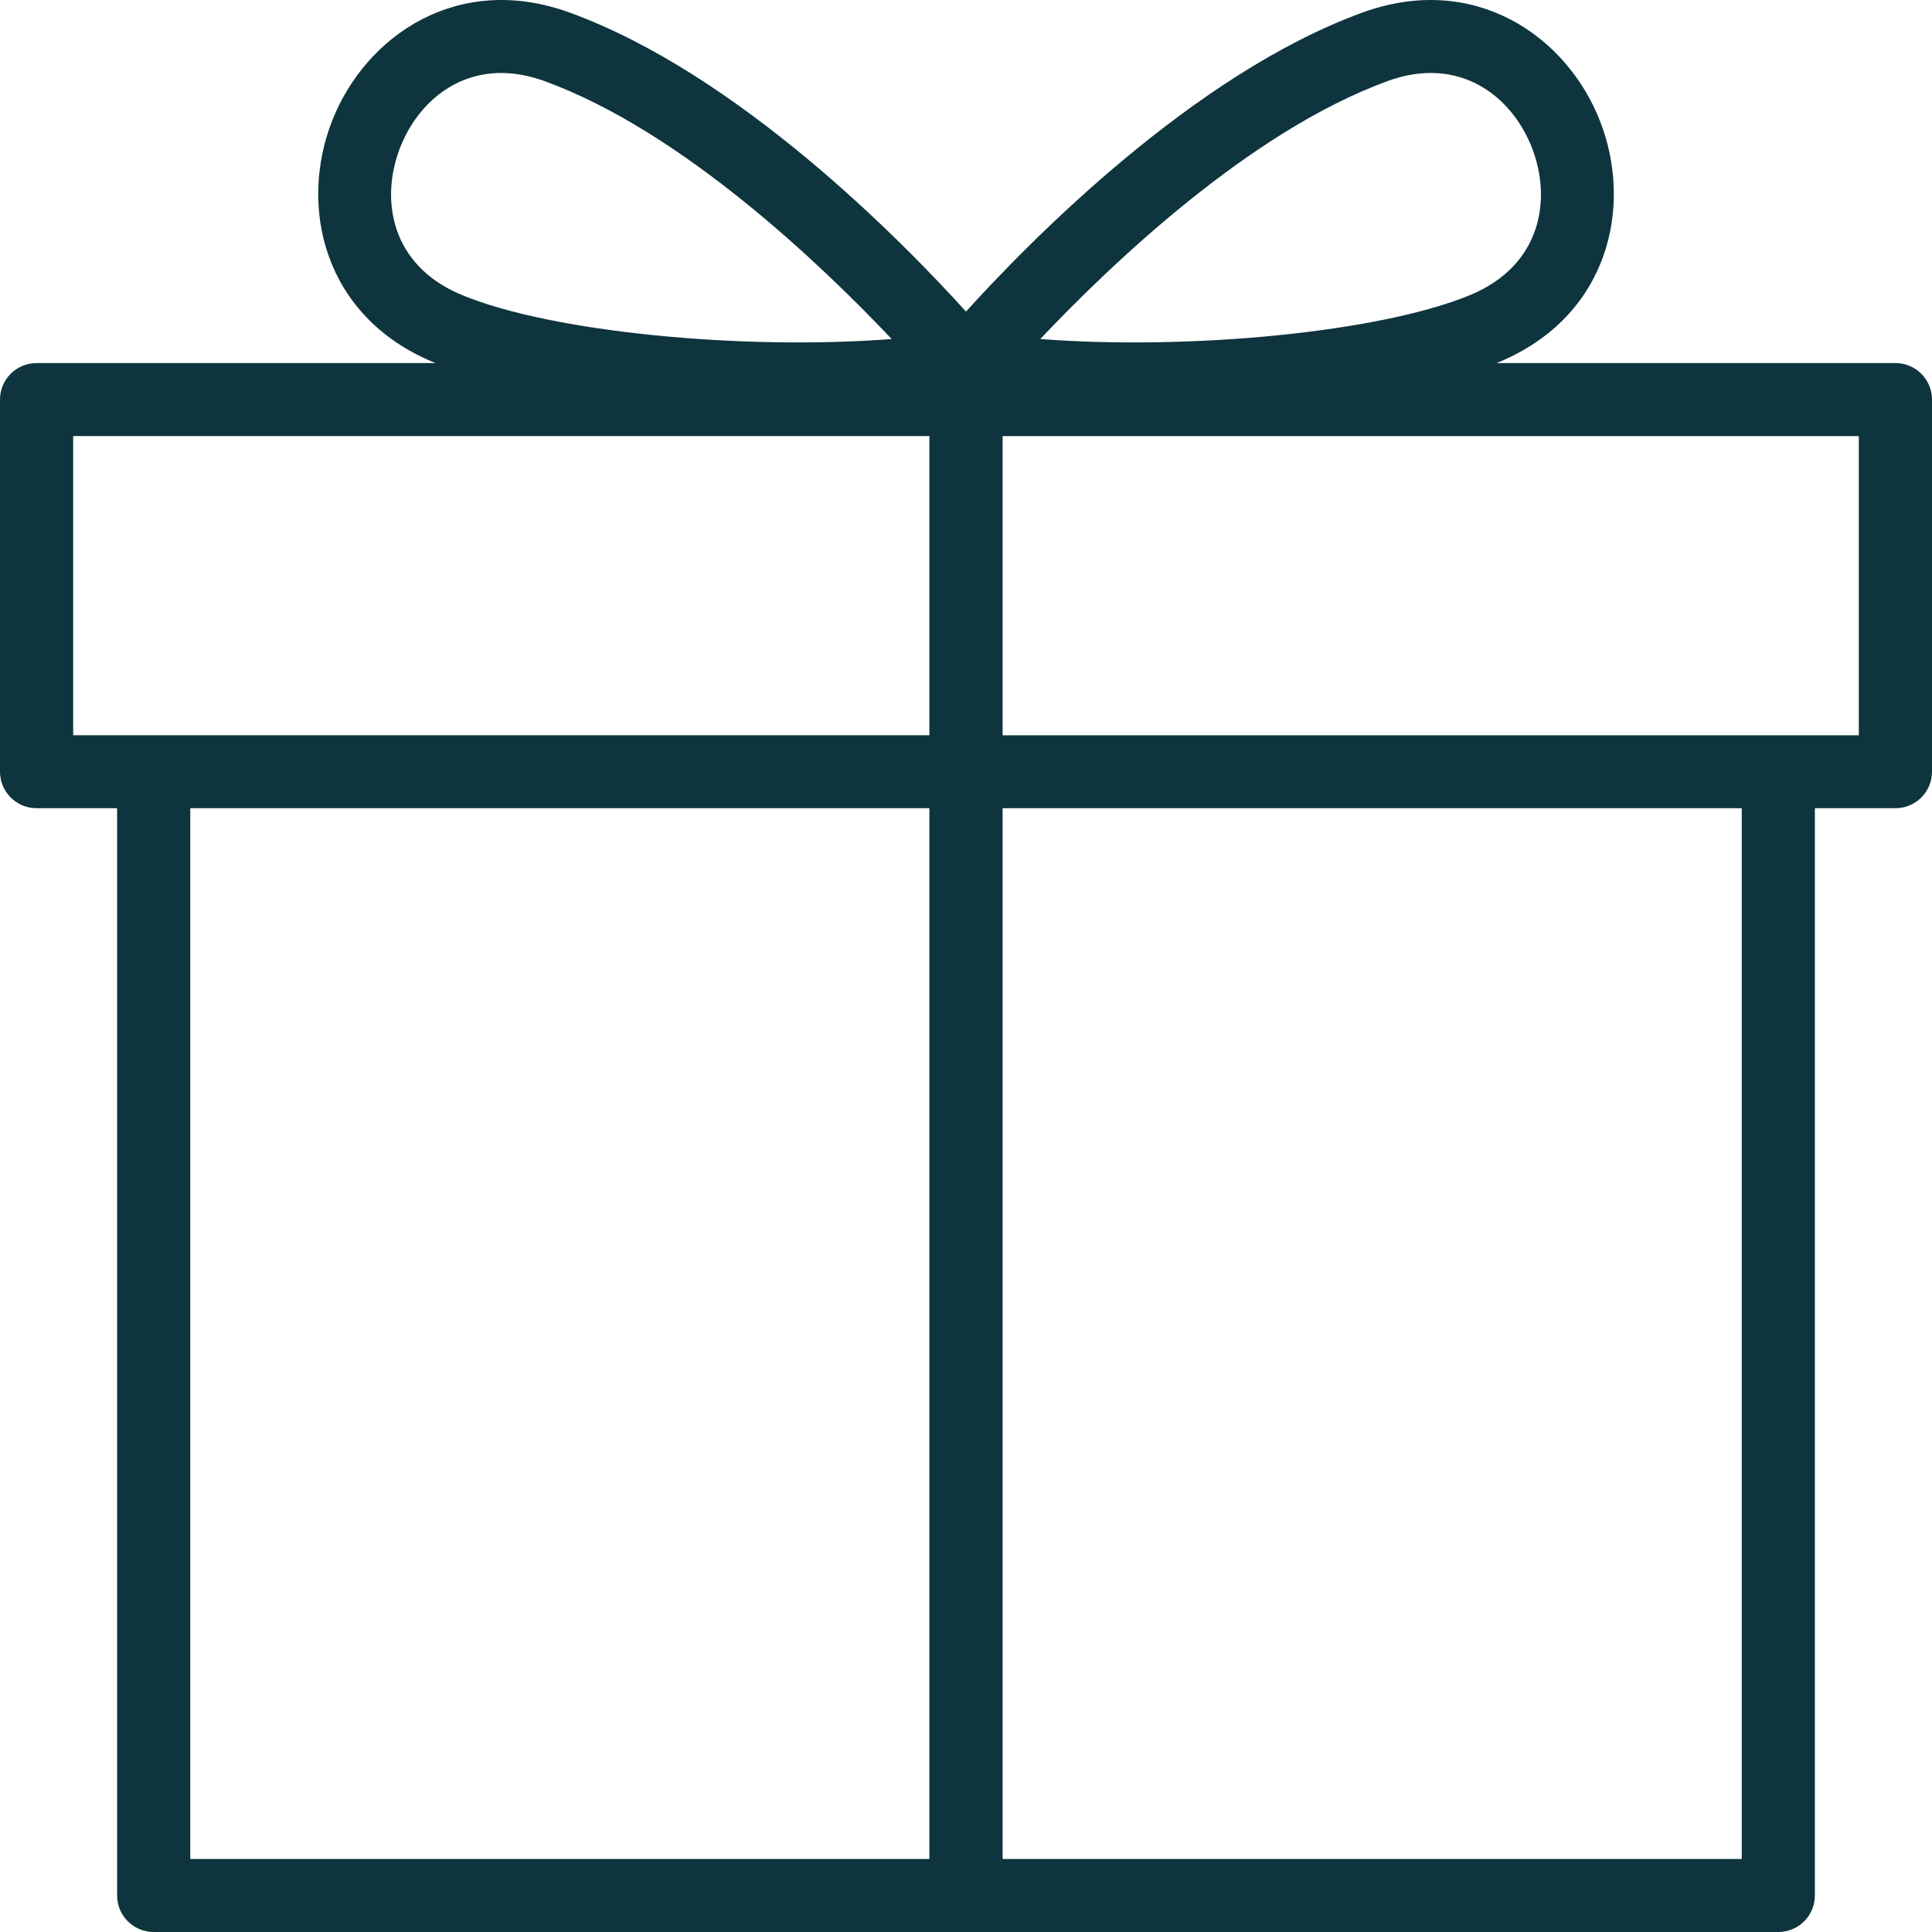 <?xml version="1.0" encoding="UTF-8"?> <svg xmlns="http://www.w3.org/2000/svg" width="40" height="40" viewBox="0 0 40 40" fill="none"><path d="M39.243 7.517H30.983C30.997 7.511 31.013 7.506 31.027 7.5C33.317 6.547 33.816 4.265 33.125 2.502C32.439 0.75 30.531 -0.583 28.211 0.259C24.717 1.528 21.328 4.984 20 6.451C18.672 4.984 15.284 1.528 11.79 0.259C9.47 -0.583 7.562 0.75 6.876 2.502C6.185 4.265 6.684 6.547 8.974 7.5C8.988 7.507 9.004 7.512 9.018 7.517H0.757C0.339 7.517 0 7.855 0 8.273V15.978C0 16.395 0.339 16.733 0.757 16.733H2.425V39.245C2.425 39.662 2.764 40 3.182 40H36.818C37.236 40 37.575 39.662 37.575 39.245V16.733H39.243C39.661 16.733 40 16.395 40 15.978V8.273C40 7.855 39.661 7.517 39.243 7.517ZM28.729 1.678C30.209 1.14 31.294 1.981 31.714 3.051C32.137 4.132 31.909 5.496 30.444 6.106C28.583 6.881 24.613 7.257 21.538 7.019C22.989 5.484 25.882 2.713 28.729 1.679V1.678ZM8.286 3.051C8.616 2.21 9.357 1.511 10.377 1.511C10.655 1.511 10.954 1.564 11.271 1.678C14.114 2.71 17.008 5.483 18.461 7.019C15.387 7.257 11.417 6.88 9.557 6.105C8.091 5.496 7.863 4.131 8.286 3.05V3.051ZM1.515 9.028H19.242V15.222H1.515V9.028ZM3.939 16.733H19.242V38.489H3.939V16.733ZM36.061 38.489H20.758V16.733H36.061V38.489ZM38.485 15.223H20.758V9.029H38.485V15.223Z" fill="#0E343D"></path></svg> 